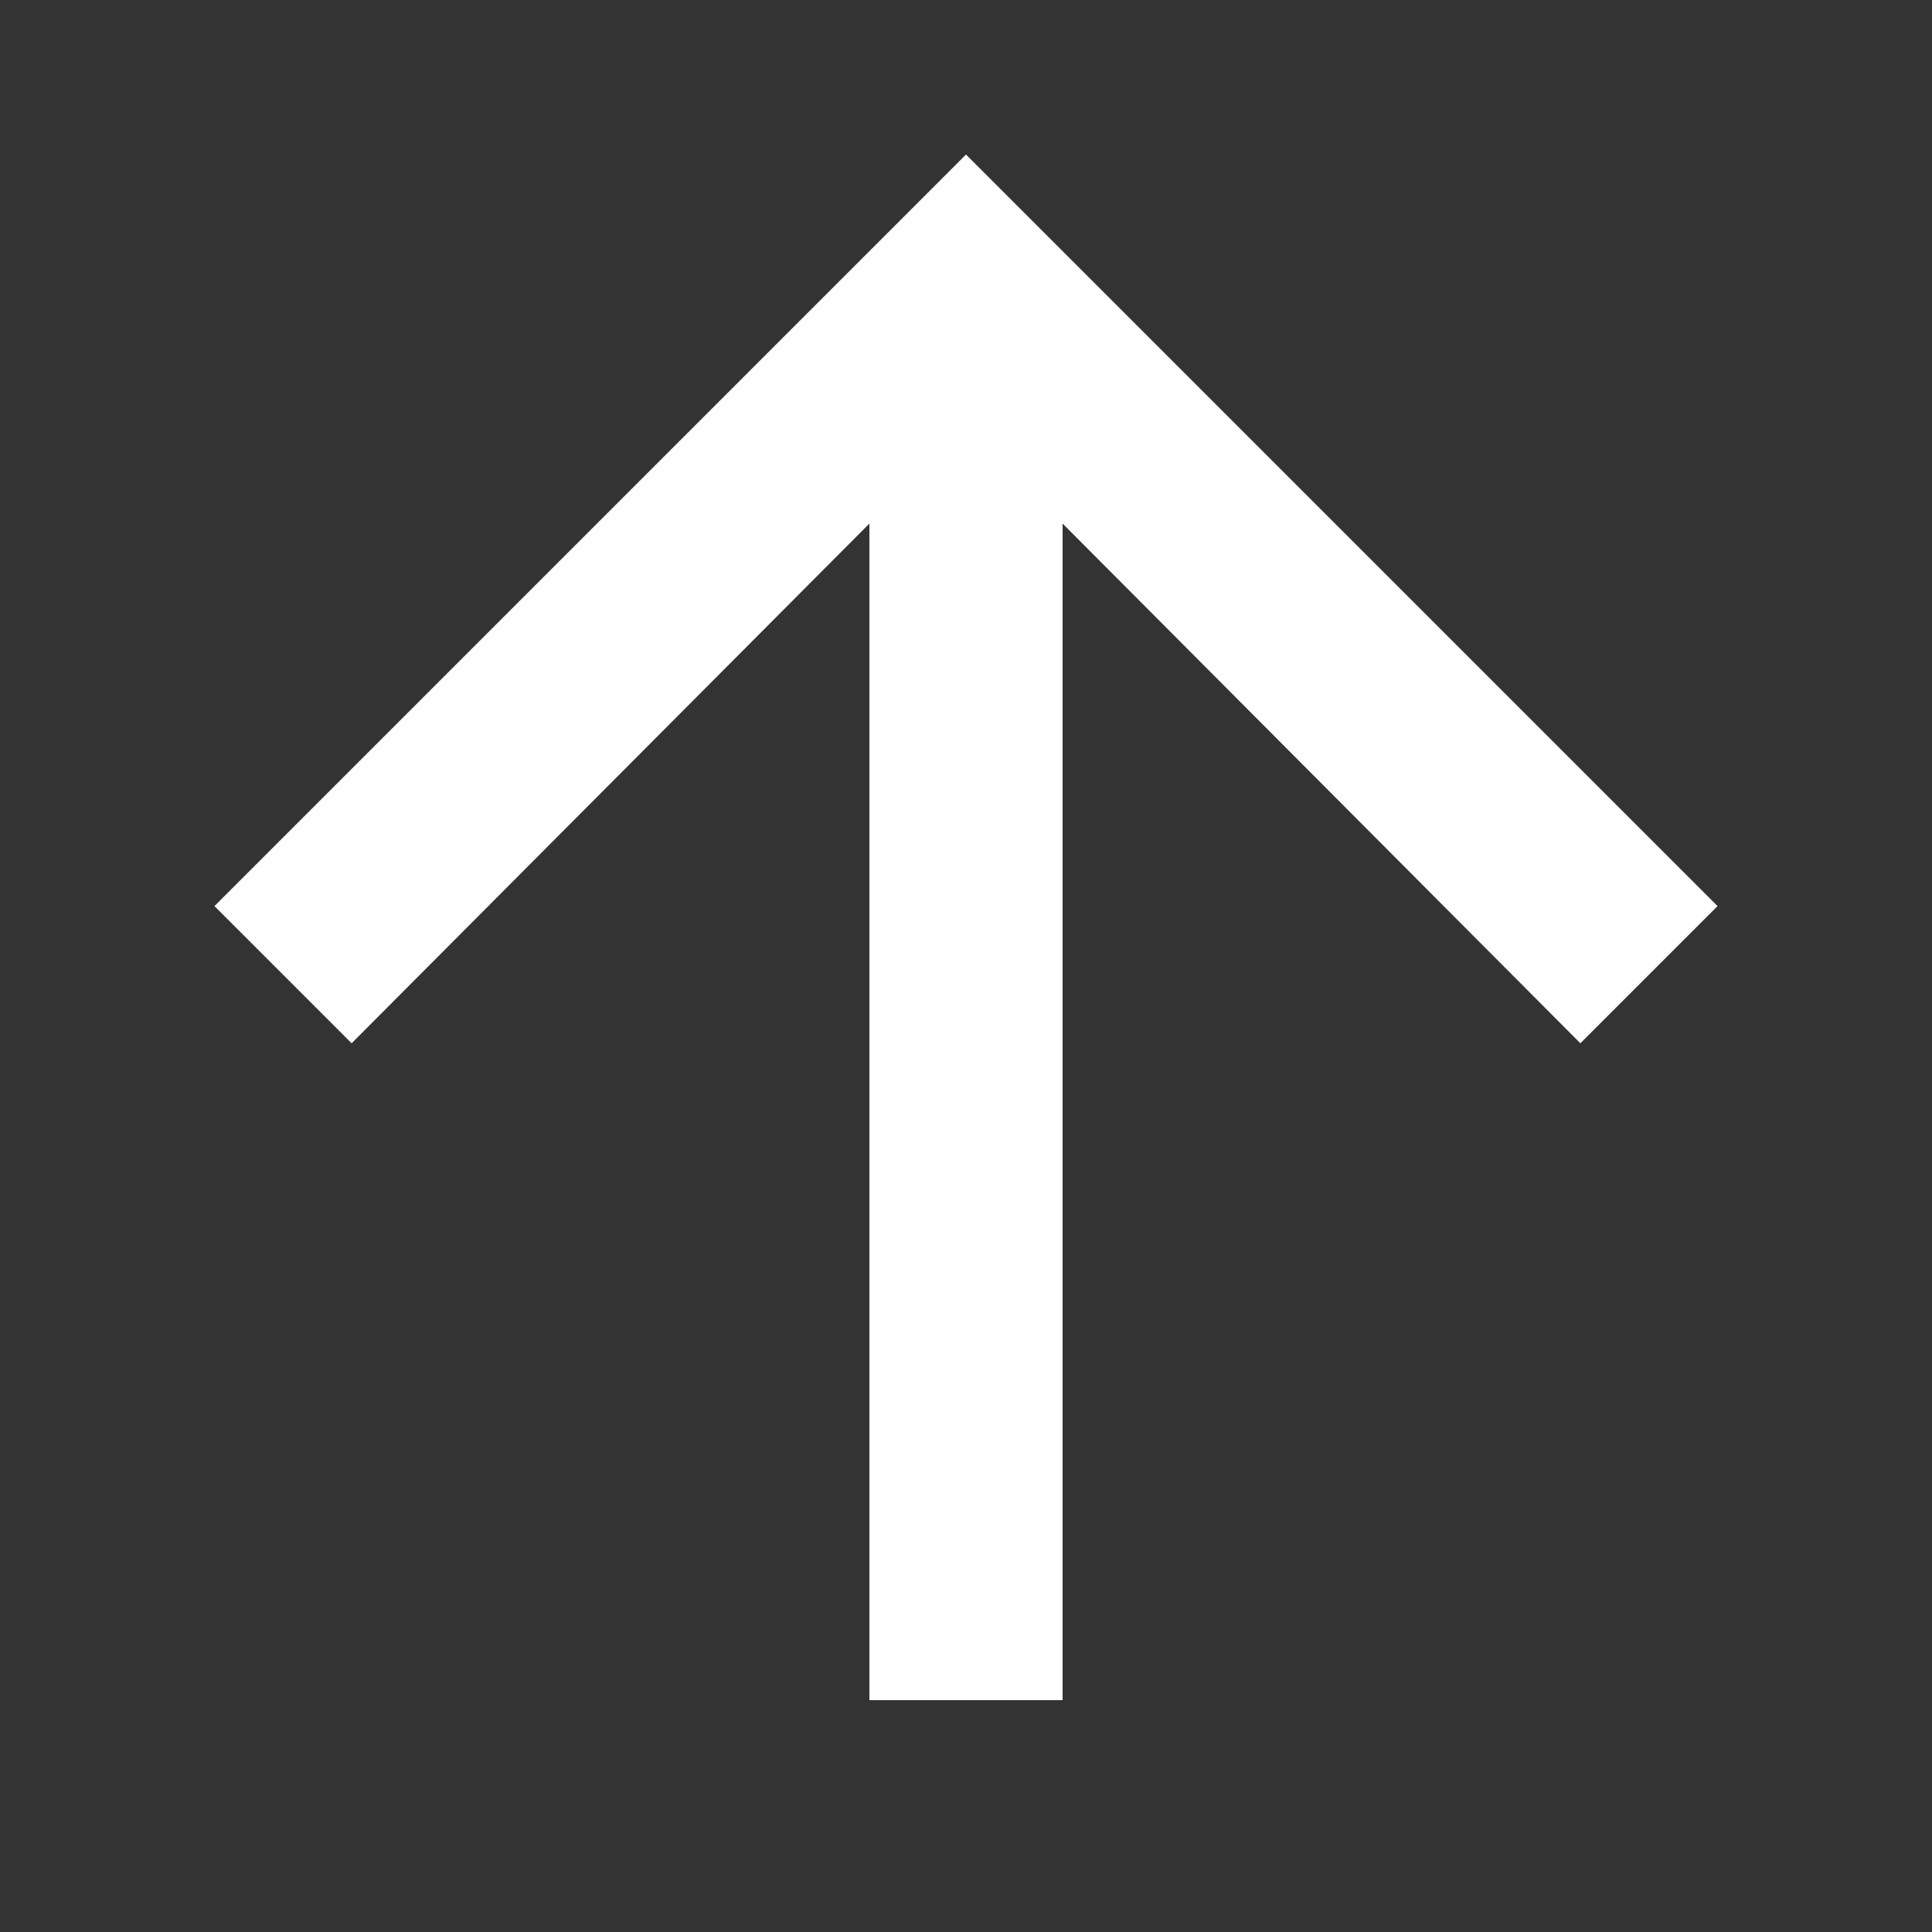 <svg xmlns="http://www.w3.org/2000/svg" xmlns:xlink="http://www.w3.org/1999/xlink" width="10" height="10" viewBox="0 0 10 10">
  <rect x="0" y="0" width="10" height="10" fill="#333333" stroke="none"/>
  <defs>
    <clipPath id="clip-path">
      <rect id="사각형_517" data-name="사각형 517" width="10" height="10" transform="translate(1852 682)" fill="#fff" stroke="#707070" stroke-width="1"/>
    </clipPath>
  </defs>
  <g id="마스크_그룹_25" data-name="마스크 그룹 25" transform="translate(-1852 -682)" clip-path="url(#clip-path)">
    <path id="패스_1460" data-name="패스 1460" d="M.5-6.29V-.2h-1V-6.29L-3.18-3.6l-.71-.71L0-8.2,3.89-4.31l-.71.71Z" transform="translate(1857 691)" fill="#fff"/>
  </g>
</svg>
